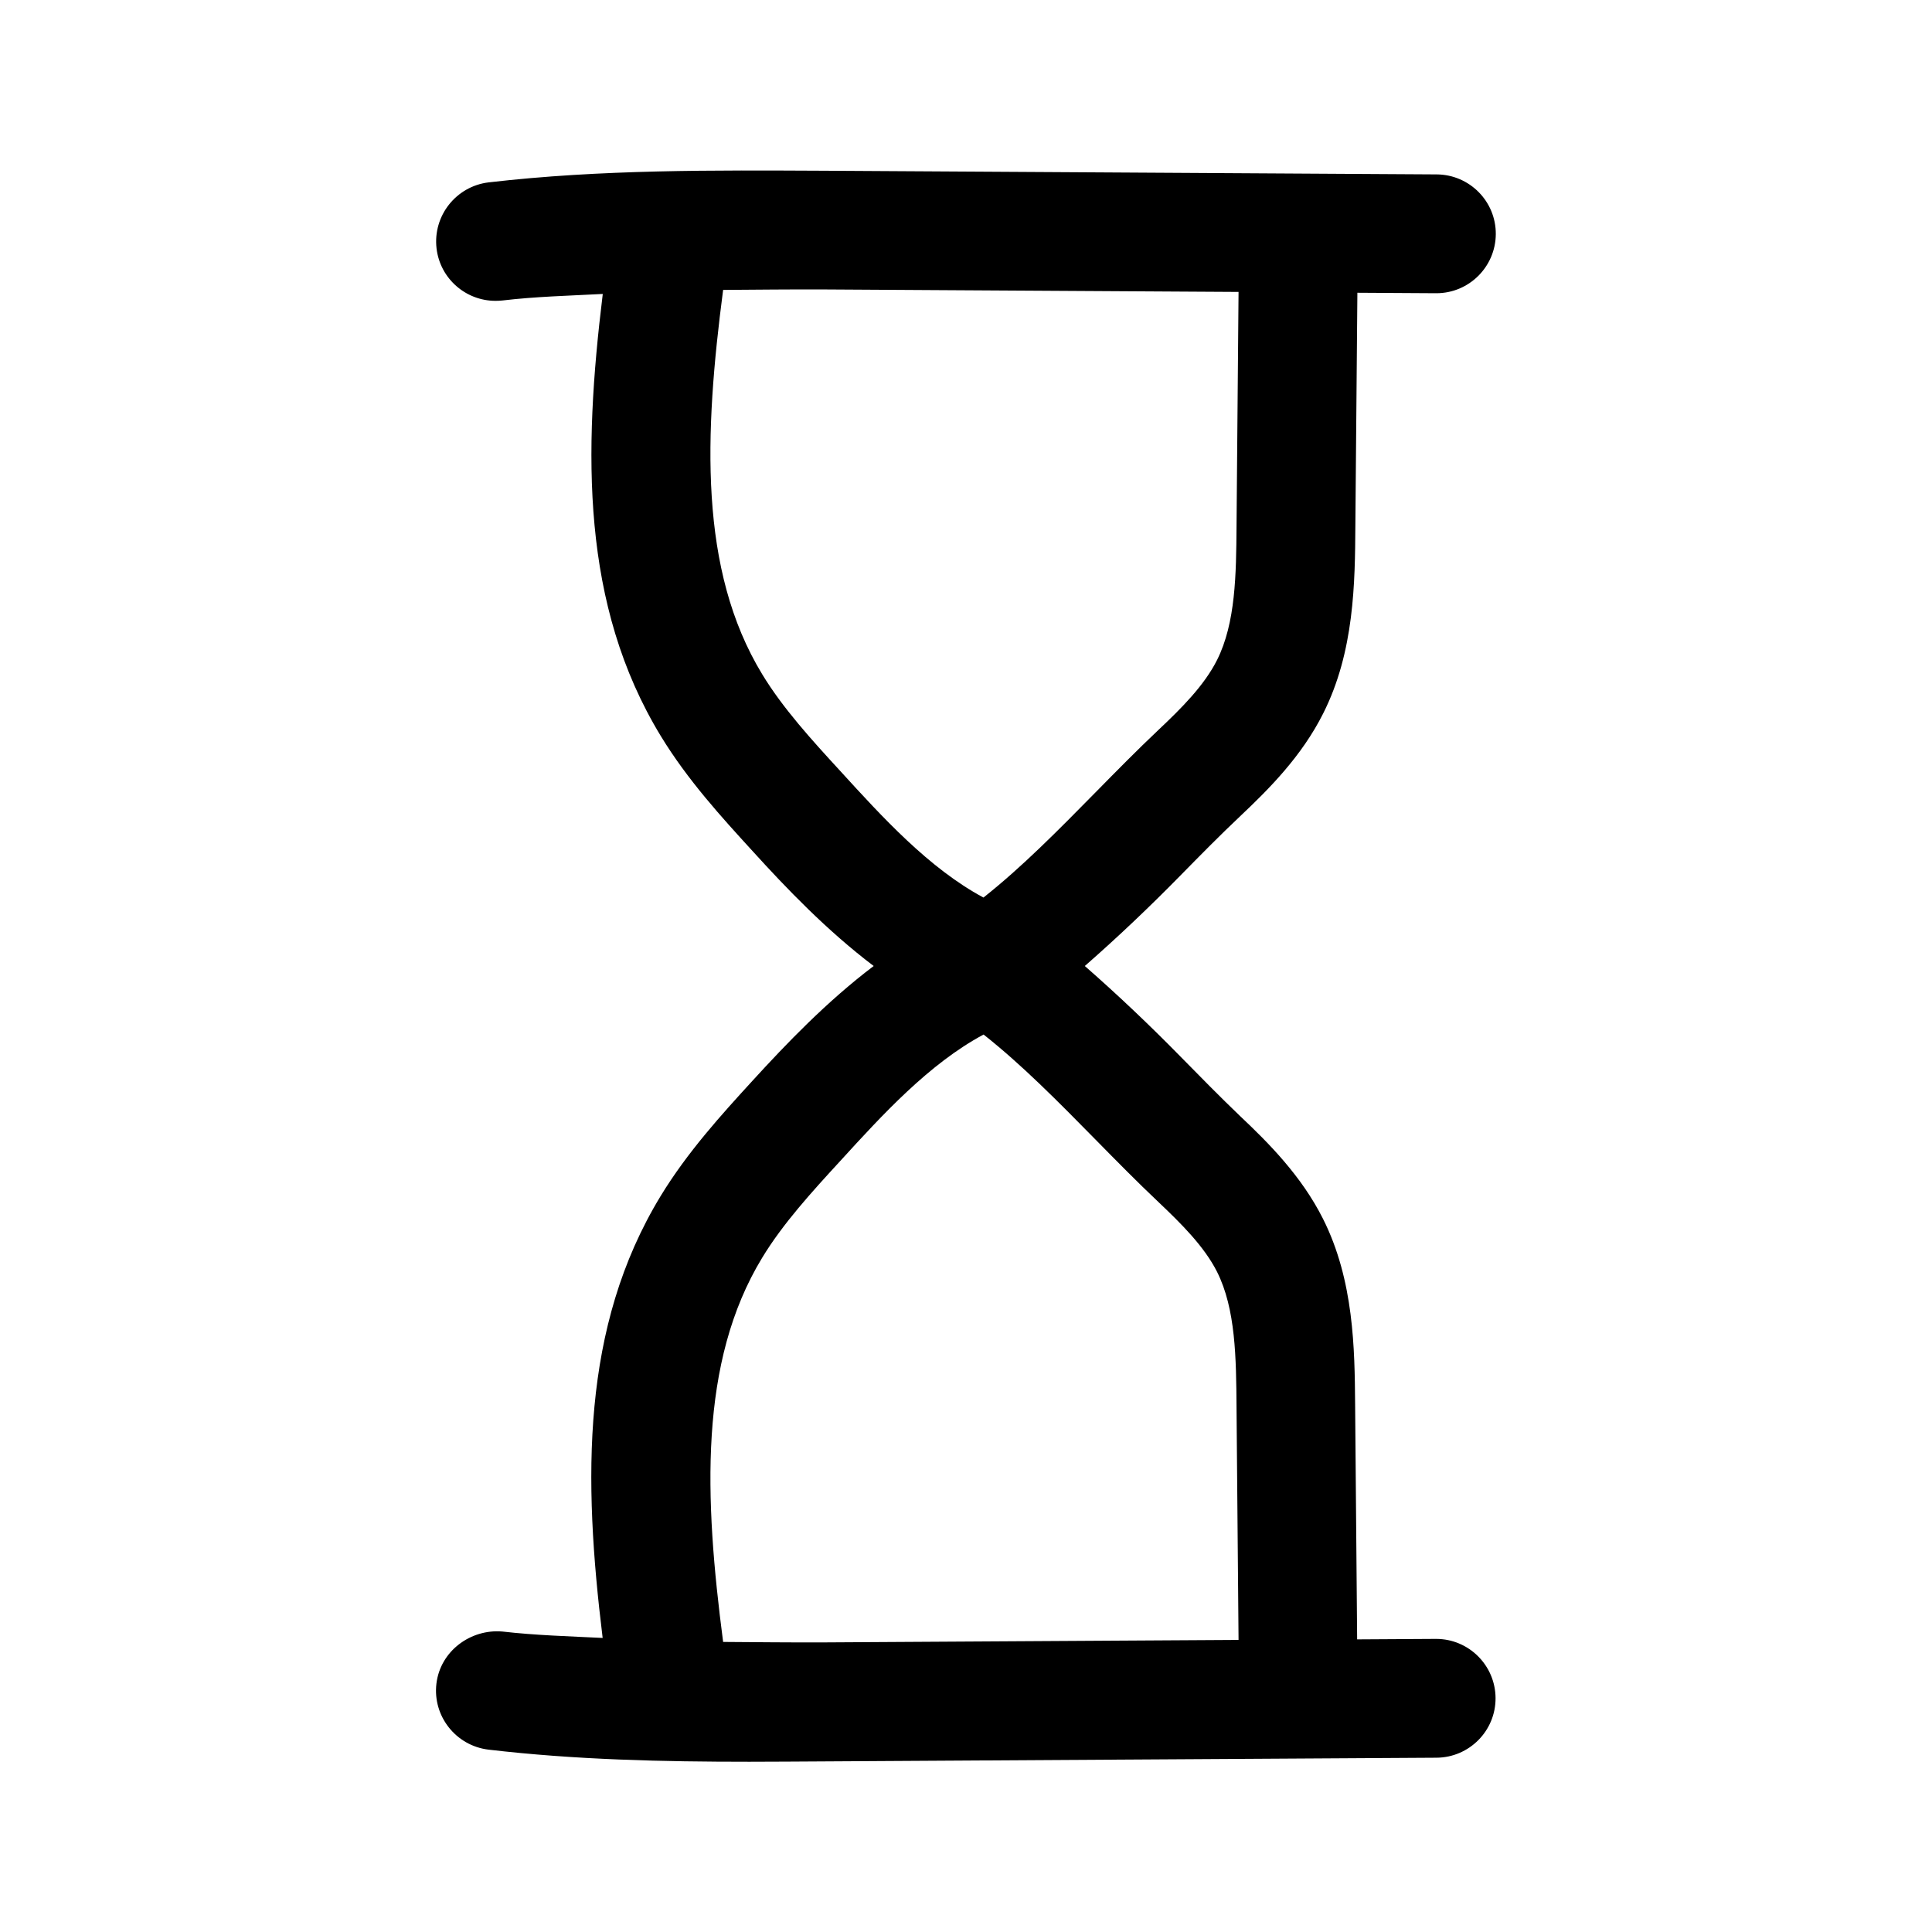 <?xml version="1.0" encoding="UTF-8"?>
<!-- Uploaded to: ICON Repo, www.iconrepo.com, Generator: ICON Repo Mixer Tools -->
<svg fill="#000000" width="800px" height="800px" version="1.1" viewBox="144 144 512 512" xmlns="http://www.w3.org/2000/svg">
 <path d="m472.67 360.29c7.652-7.211 16.312-15.902 21.98-27.207 8.281-16.406 8.438-34.637 8.535-49.879l0.535-61.621 20.844 0.125h0.094c8.629 0 15.68-6.992 15.742-15.648 0.062-8.691-6.957-15.777-15.648-15.84l-162.38-0.973c-29.031-0.129-59.074-0.379-88.891 3.086-8.629 1.039-14.801 8.879-13.793 17.508 0.945 7.996 7.746 13.883 15.617 13.883 0.629 0 1.227-0.031 1.859-0.094 8.723-1.039 17.664-1.258 26.574-1.73-5.164 42.133-5.762 82.406 15.367 117.14 7.086 11.652 16.246 21.664 24.309 30.48 9.008 9.918 19.648 21.031 32.117 30.48-12.469 9.445-23.113 20.562-32.148 30.449-8.062 8.816-17.223 18.863-24.309 30.512-21.129 34.73-20.531 75.004-15.367 117.11-8.879-0.441-17.855-0.691-26.574-1.699-8.406-0.723-16.438 5.164-17.477 13.793s5.164 16.469 13.793 17.508c23.082 2.707 46.32 3.211 69.086 3.211 6.613 0 13.227-0.062 19.773-0.094l162.38-0.977c8.691-0.062 15.711-7.148 15.648-15.84-0.062-8.66-7.117-15.648-15.742-15.648h-0.094l-20.844 0.125-0.535-62.254c-0.125-14.641-0.285-32.875-8.535-49.246-5.699-11.305-14.328-19.996-21.98-27.207-5.32-5.102-10.578-10.457-15.836-15.809-8-8.156-16.469-16.215-25.285-23.93 8.816-7.715 17.285-15.777 25.285-23.934 5.258-5.352 10.516-10.703 15.898-15.773zm-21.664 102.27c5.984 5.668 12.121 11.746 15.523 18.484 4.945 9.855 5.07 22.828 5.164 36.023l0.535 61.527-110.08 0.66c-8.754 0.031-17.664-0.062-26.512-0.125-4.977-38.133-6.519-74.09 10.359-101.83 5.481-9.039 13.195-17.48 20.656-25.602 11.148-12.219 23.555-25.789 38.008-33.535 10.199 8.059 19.711 17.727 29.66 27.836 5.543 5.637 11.02 11.207 16.688 16.562zm-16.688-108.57c-9.949 10.105-19.461 19.773-29.691 27.867-14.453-7.746-26.859-21.383-38.008-33.602-7.43-8.09-15.145-16.531-20.625-25.566-16.879-27.742-15.336-63.73-10.359-101.86 8.879-0.062 17.789-0.156 26.543-0.125l110.05 0.66-0.535 62.188c-0.094 12.531-0.219 25.535-5.164 35.359-3.398 6.773-9.508 12.852-15.523 18.52-5.668 5.352-11.145 10.926-16.688 16.562z"/>
</svg>